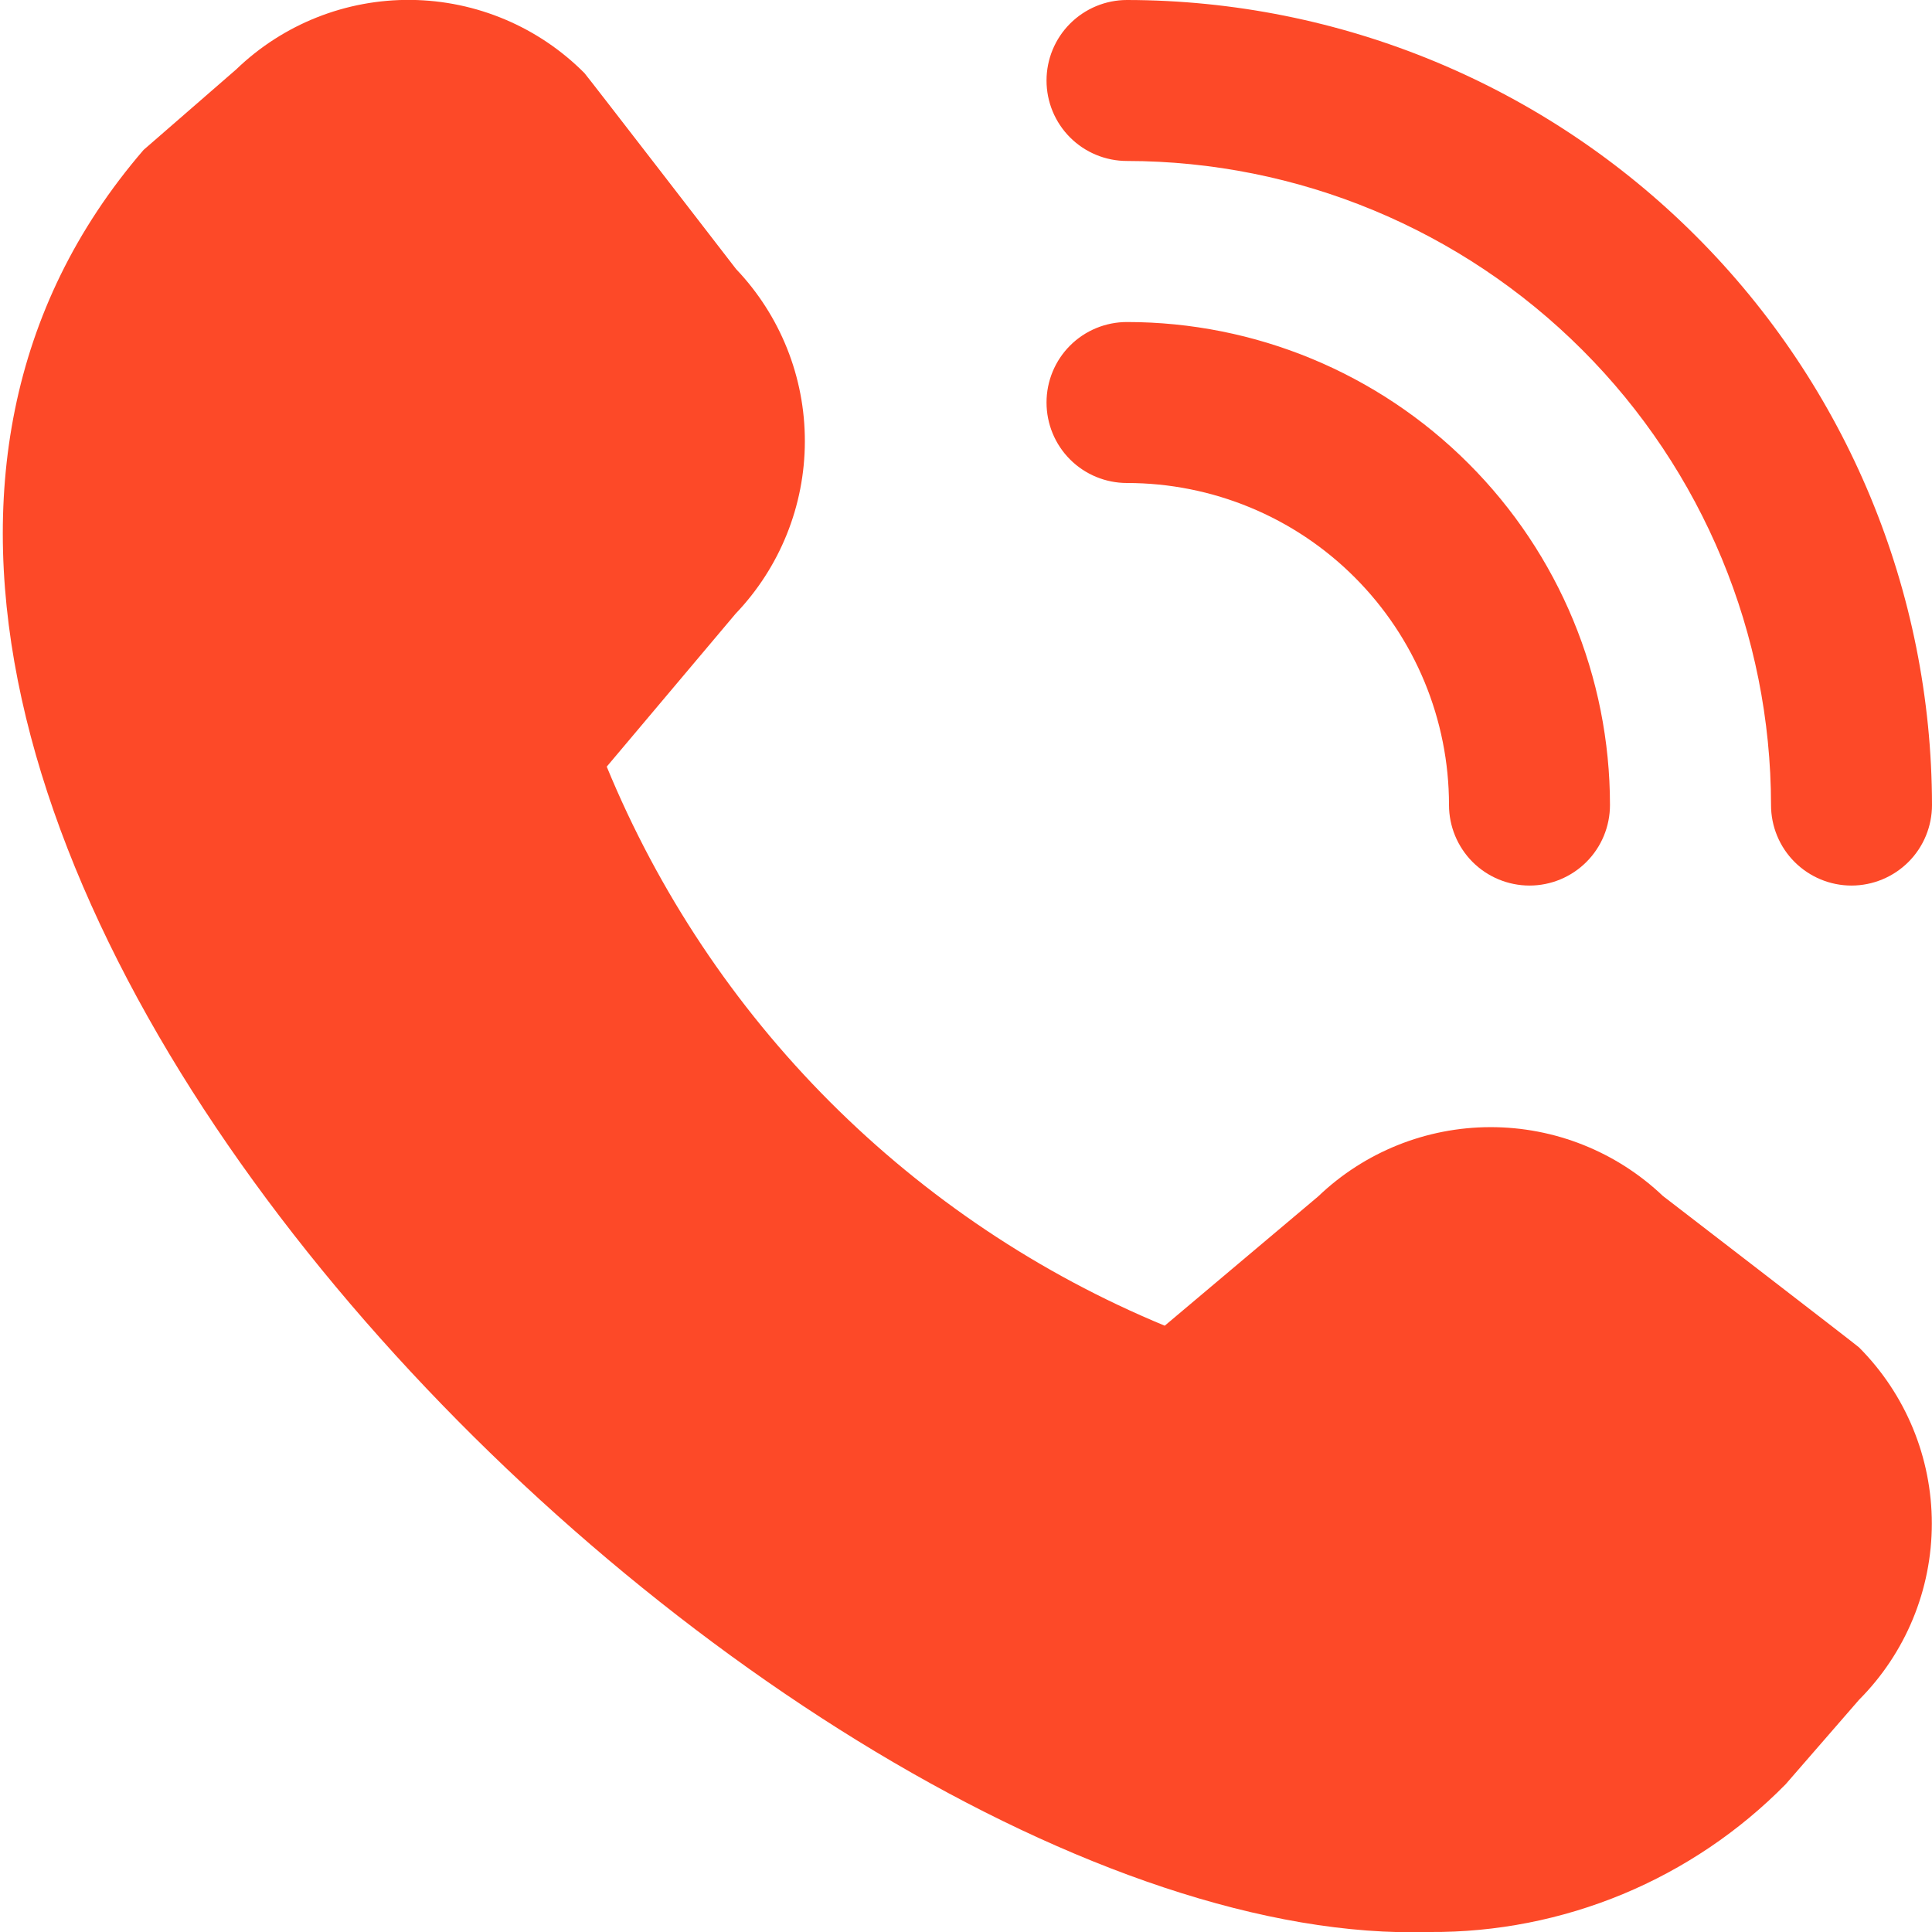 <?xml version="1.0" encoding="UTF-8"?> <svg xmlns="http://www.w3.org/2000/svg" width="22" height="22" viewBox="0 0 22 22" fill="none"><g clip-path="url(#clip0_127_119)"><path d="M21.083 10.084C20.84 10.084 20.607 9.987 20.435 9.815C20.263 9.643 20.167 9.41 20.167 9.167C20.165 7.222 19.392 5.358 18.017 3.984C16.642 2.609 14.778 1.835 12.833 1.833C12.59 1.833 12.357 1.737 12.185 1.565C12.013 1.393 11.917 1.16 11.917 0.917C11.917 0.674 12.013 0.441 12.185 0.269C12.357 0.097 12.59 0 12.833 0C15.264 0.003 17.594 0.969 19.312 2.688C21.031 4.406 21.997 6.736 22 9.167C22 9.41 21.904 9.643 21.732 9.815C21.56 9.987 21.326 10.084 21.083 10.084ZM18.333 9.167C18.333 7.708 17.754 6.309 16.722 5.278C15.691 4.246 14.292 3.667 12.833 3.667C12.59 3.667 12.357 3.763 12.185 3.935C12.013 4.107 11.917 4.34 11.917 4.583C11.917 4.827 12.013 5.06 12.185 5.232C12.357 5.404 12.59 5.5 12.833 5.5C13.806 5.5 14.739 5.886 15.426 6.574C16.114 7.262 16.5 8.194 16.5 9.167C16.5 9.41 16.597 9.643 16.768 9.815C16.94 9.987 17.174 10.084 17.417 10.084C17.66 10.084 17.893 9.987 18.065 9.815C18.237 9.643 18.333 9.41 18.333 9.167ZM20.334 20.317L21.169 19.356C21.7 18.823 21.998 18.102 21.998 17.349C21.998 16.597 21.7 15.876 21.169 15.343C21.14 15.315 18.935 13.618 18.935 13.618C18.405 13.114 17.702 12.834 16.971 12.835C16.241 12.836 15.538 13.118 15.01 13.624L13.263 15.096C11.837 14.506 10.542 13.639 9.451 12.547C8.361 11.455 7.497 10.158 6.909 8.73L8.376 6.989C8.881 6.461 9.164 5.759 9.165 5.028C9.167 4.296 8.886 3.593 8.382 3.064C8.382 3.064 6.683 0.861 6.655 0.832C6.132 0.306 5.423 0.007 4.681 -0.001C3.939 -0.009 3.224 0.275 2.69 0.79L1.635 1.707C-4.592 8.932 8.818 22.239 16.282 22C17.035 22.005 17.782 21.858 18.479 21.569C19.174 21.28 19.806 20.854 20.334 20.317Z" fill="#FD4928"></path></g><defs><clipPath id="clip0_127_119"><rect width="22" height="22" fill="white"></rect></clipPath></defs></svg> 